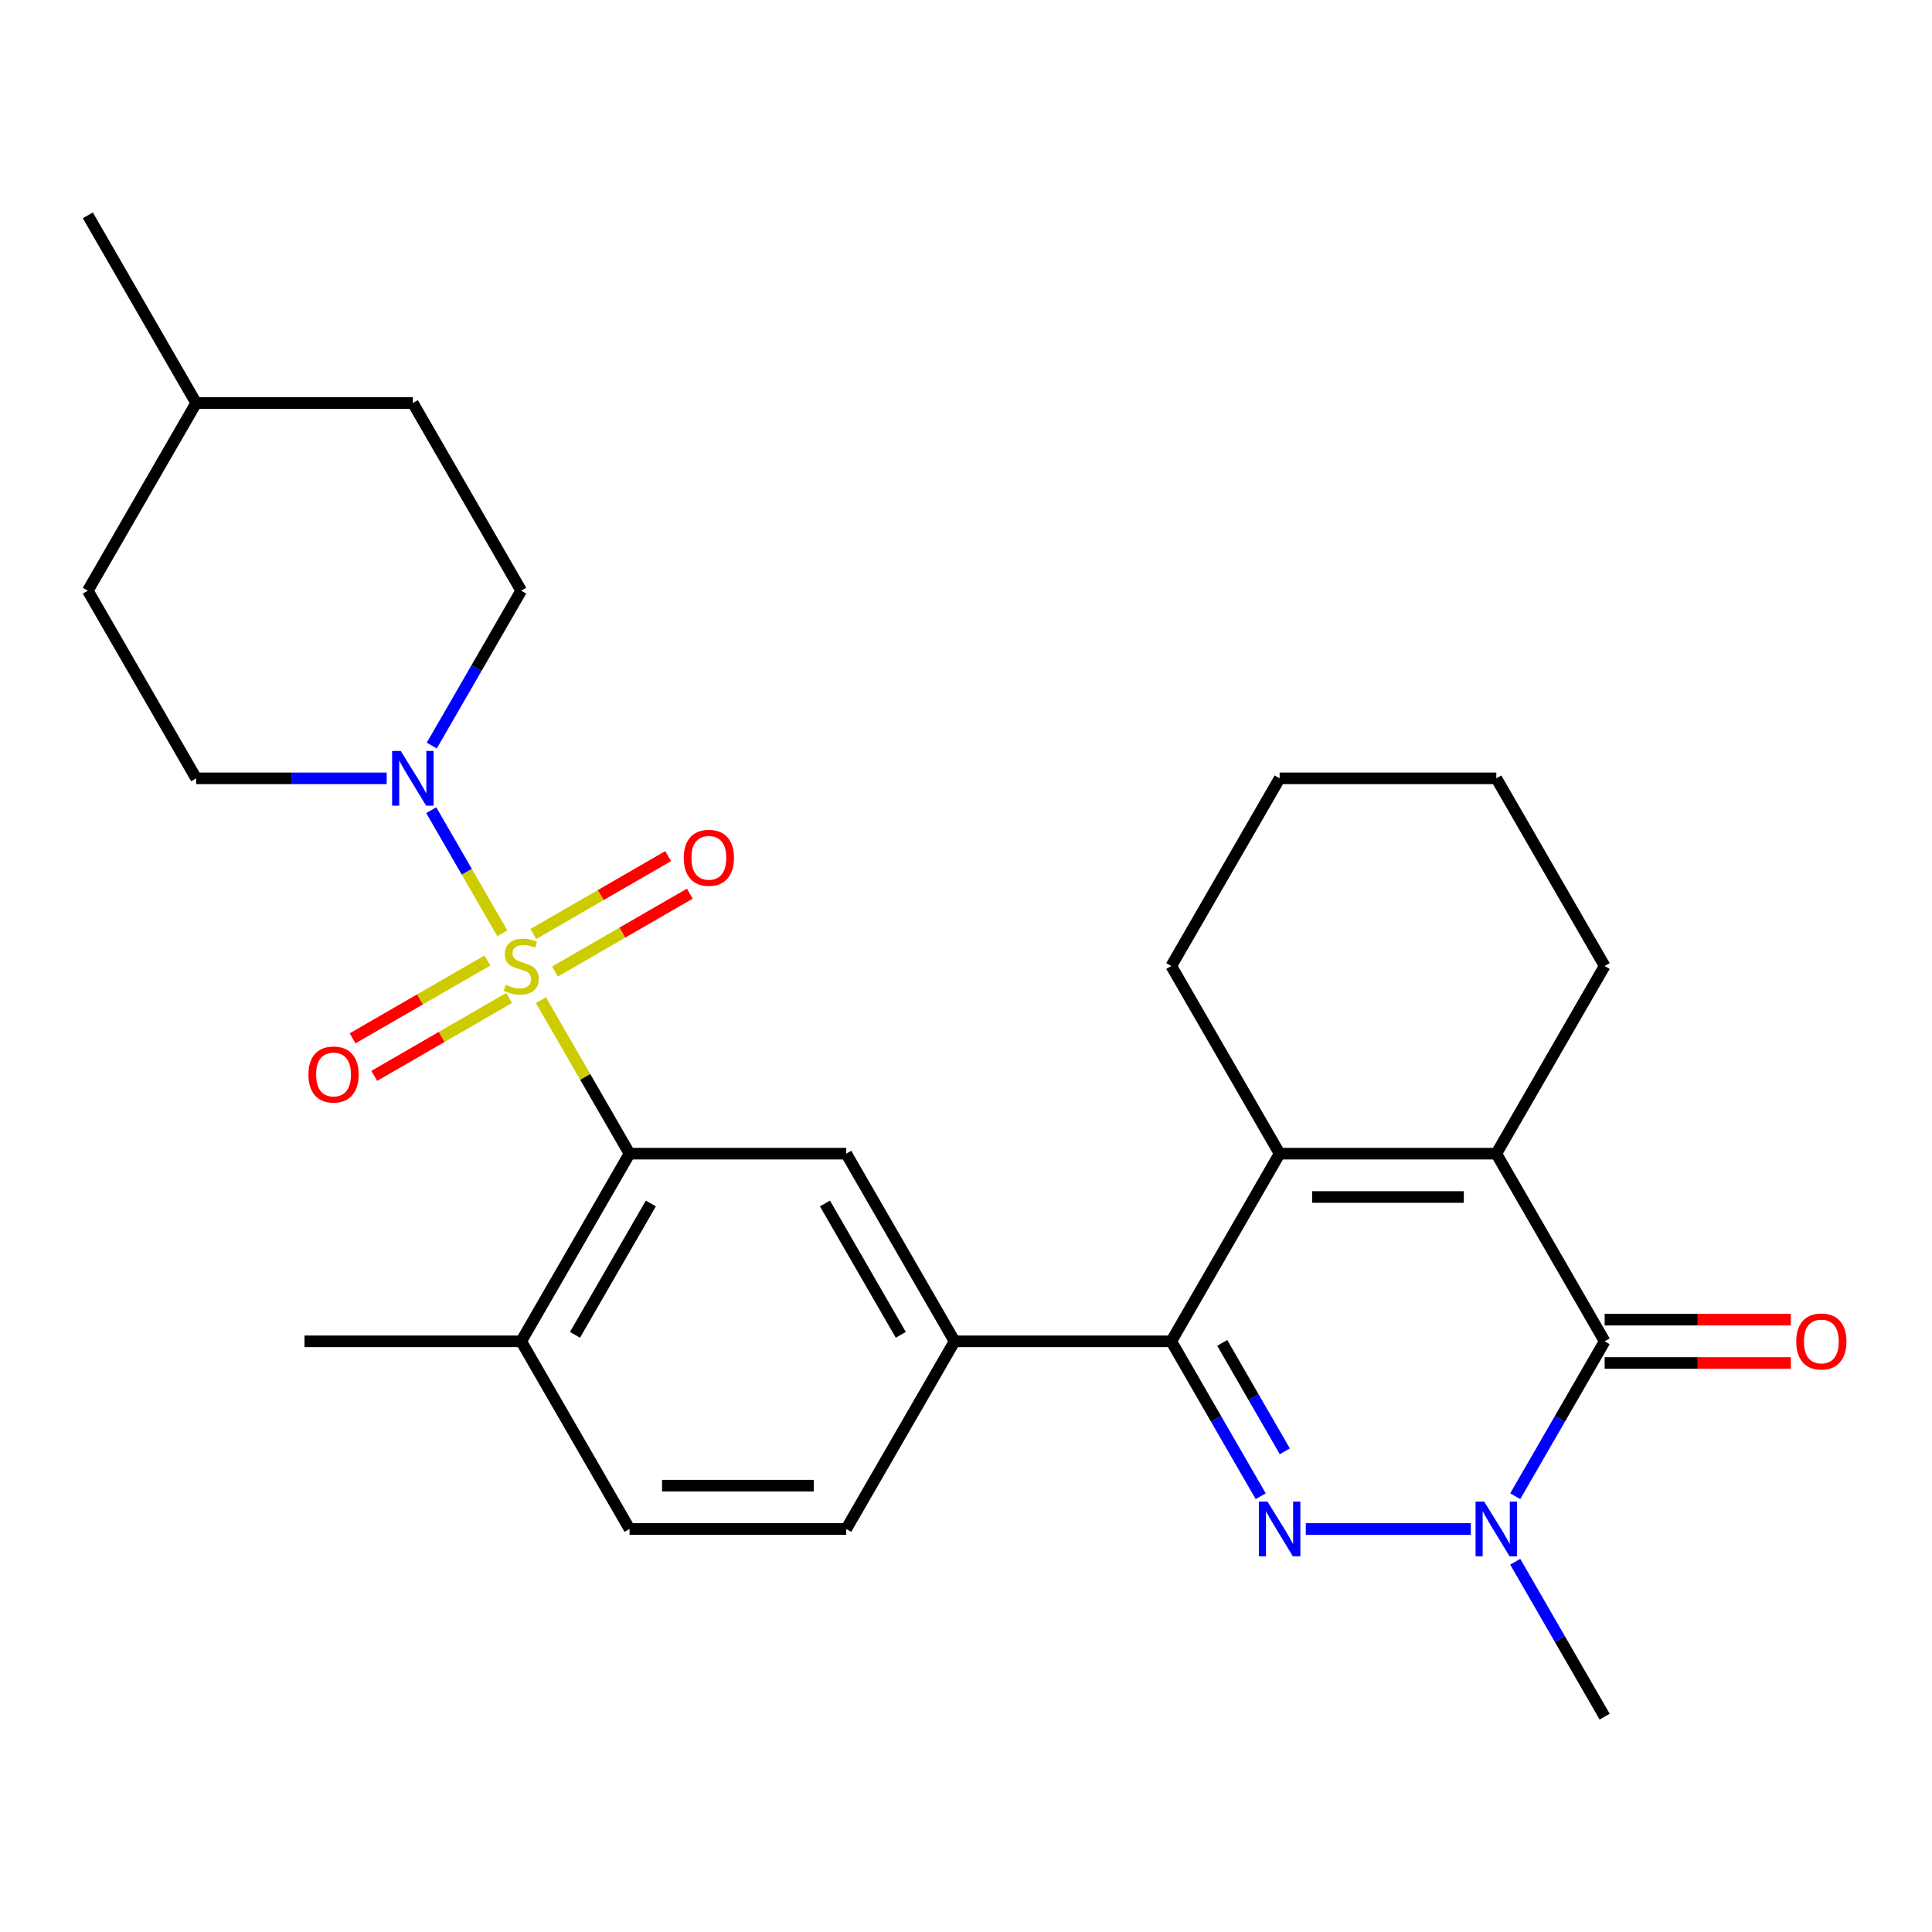 <?xml version='1.0' encoding='iso-8859-1'?>
<svg version='1.1' baseProfile='full'
              xmlns='http://www.w3.org/2000/svg'
                      xmlns:rdkit='http://www.rdkit.org/xml'
                      xmlns:xlink='http://www.w3.org/1999/xlink'
                  xml:space='preserve'
width='1000px' height='1000px' viewBox='0 0 1000 1000'>
<!-- END OF HEADER -->
<rect style='opacity:1.0;fill:#FFFFFF;stroke:none' width='1000' height='1000' x='0' y='0'> </rect>
<path class='bond-6' d='M 279.983,517.684 L 302.918,557.408' style='fill:none;fill-rule:evenodd;stroke:#CCCC00;stroke-width:6px;stroke-linecap:butt;stroke-linejoin:miter;stroke-opacity:1' />
<path class='bond-6' d='M 302.918,557.408 L 325.853,597.133' style='fill:none;fill-rule:evenodd;stroke:#000000;stroke-width:6px;stroke-linecap:butt;stroke-linejoin:miter;stroke-opacity:1' />
<path class='bond-7' d='M 260.002,483.076 L 241.604,451.209' style='fill:none;fill-rule:evenodd;stroke:#CCCC00;stroke-width:6px;stroke-linecap:butt;stroke-linejoin:miter;stroke-opacity:1' />
<path class='bond-7' d='M 241.604,451.209 L 223.206,419.343' style='fill:none;fill-rule:evenodd;stroke:#0000FF;stroke-width:6px;stroke-linecap:butt;stroke-linejoin:miter;stroke-opacity:1' />
<path class='bond-10' d='M 287.265,502.852 L 322.159,482.706' style='fill:none;fill-rule:evenodd;stroke:#CCCC00;stroke-width:6px;stroke-linecap:butt;stroke-linejoin:miter;stroke-opacity:1' />
<path class='bond-10' d='M 322.159,482.706 L 357.053,462.56' style='fill:none;fill-rule:evenodd;stroke:#FF0000;stroke-width:6px;stroke-linecap:butt;stroke-linejoin:miter;stroke-opacity:1' />
<path class='bond-10' d='M 276.049,483.425 L 310.943,463.279' style='fill:none;fill-rule:evenodd;stroke:#CCCC00;stroke-width:6px;stroke-linecap:butt;stroke-linejoin:miter;stroke-opacity:1' />
<path class='bond-10' d='M 310.943,463.279 L 345.837,443.133' style='fill:none;fill-rule:evenodd;stroke:#FF0000;stroke-width:6px;stroke-linecap:butt;stroke-linejoin:miter;stroke-opacity:1' />
<path class='bond-11' d='M 252.281,497.148 L 217.387,517.294' style='fill:none;fill-rule:evenodd;stroke:#CCCC00;stroke-width:6px;stroke-linecap:butt;stroke-linejoin:miter;stroke-opacity:1' />
<path class='bond-11' d='M 217.387,517.294 L 182.493,537.44' style='fill:none;fill-rule:evenodd;stroke:#FF0000;stroke-width:6px;stroke-linecap:butt;stroke-linejoin:miter;stroke-opacity:1' />
<path class='bond-11' d='M 263.497,516.575 L 228.603,536.721' style='fill:none;fill-rule:evenodd;stroke:#CCCC00;stroke-width:6px;stroke-linecap:butt;stroke-linejoin:miter;stroke-opacity:1' />
<path class='bond-11' d='M 228.603,536.721 L 193.709,556.867' style='fill:none;fill-rule:evenodd;stroke:#FF0000;stroke-width:6px;stroke-linecap:butt;stroke-linejoin:miter;stroke-opacity:1' />
<path class='bond-0' d='M 652.537,774.435 L 629.394,734.35' style='fill:none;fill-rule:evenodd;stroke:#0000FF;stroke-width:6px;stroke-linecap:butt;stroke-linejoin:miter;stroke-opacity:1' />
<path class='bond-0' d='M 629.394,734.35 L 606.251,694.266' style='fill:none;fill-rule:evenodd;stroke:#000000;stroke-width:6px;stroke-linecap:butt;stroke-linejoin:miter;stroke-opacity:1' />
<path class='bond-0' d='M 665.02,751.193 L 648.821,723.134' style='fill:none;fill-rule:evenodd;stroke:#0000FF;stroke-width:6px;stroke-linecap:butt;stroke-linejoin:miter;stroke-opacity:1' />
<path class='bond-0' d='M 648.821,723.134 L 632.621,695.075' style='fill:none;fill-rule:evenodd;stroke:#000000;stroke-width:6px;stroke-linecap:butt;stroke-linejoin:miter;stroke-opacity:1' />
<path class='bond-2' d='M 675.875,791.399 L 761.285,791.399' style='fill:none;fill-rule:evenodd;stroke:#0000FF;stroke-width:6px;stroke-linecap:butt;stroke-linejoin:miter;stroke-opacity:1' />
<path class='bond-1' d='M 606.251,694.266 L 494.092,694.266' style='fill:none;fill-rule:evenodd;stroke:#000000;stroke-width:6px;stroke-linecap:butt;stroke-linejoin:miter;stroke-opacity:1' />
<path class='bond-5' d='M 606.251,694.266 L 662.331,597.133' style='fill:none;fill-rule:evenodd;stroke:#000000;stroke-width:6px;stroke-linecap:butt;stroke-linejoin:miter;stroke-opacity:1' />
<path class='bond-18' d='M 784.284,808.362 L 807.427,848.447' style='fill:none;fill-rule:evenodd;stroke:#0000FF;stroke-width:6px;stroke-linecap:butt;stroke-linejoin:miter;stroke-opacity:1' />
<path class='bond-18' d='M 807.427,848.447 L 830.57,888.531' style='fill:none;fill-rule:evenodd;stroke:#000000;stroke-width:6px;stroke-linecap:butt;stroke-linejoin:miter;stroke-opacity:1' />
<path class='bond-30' d='M 784.284,774.435 L 807.427,734.35' style='fill:none;fill-rule:evenodd;stroke:#0000FF;stroke-width:6px;stroke-linecap:butt;stroke-linejoin:miter;stroke-opacity:1' />
<path class='bond-30' d='M 807.427,734.35 L 830.57,694.266' style='fill:none;fill-rule:evenodd;stroke:#000000;stroke-width:6px;stroke-linecap:butt;stroke-linejoin:miter;stroke-opacity:1' />
<path class='bond-3' d='M 830.57,694.266 L 774.49,597.133' style='fill:none;fill-rule:evenodd;stroke:#000000;stroke-width:6px;stroke-linecap:butt;stroke-linejoin:miter;stroke-opacity:1' />
<path class='bond-12' d='M 830.57,705.482 L 878.748,705.482' style='fill:none;fill-rule:evenodd;stroke:#000000;stroke-width:6px;stroke-linecap:butt;stroke-linejoin:miter;stroke-opacity:1' />
<path class='bond-12' d='M 878.748,705.482 L 926.925,705.482' style='fill:none;fill-rule:evenodd;stroke:#FF0000;stroke-width:6px;stroke-linecap:butt;stroke-linejoin:miter;stroke-opacity:1' />
<path class='bond-12' d='M 830.57,683.05 L 878.748,683.05' style='fill:none;fill-rule:evenodd;stroke:#000000;stroke-width:6px;stroke-linecap:butt;stroke-linejoin:miter;stroke-opacity:1' />
<path class='bond-12' d='M 878.748,683.05 L 926.925,683.05' style='fill:none;fill-rule:evenodd;stroke:#FF0000;stroke-width:6px;stroke-linecap:butt;stroke-linejoin:miter;stroke-opacity:1' />
<path class='bond-4' d='M 774.49,597.133 L 662.331,597.133' style='fill:none;fill-rule:evenodd;stroke:#000000;stroke-width:6px;stroke-linecap:butt;stroke-linejoin:miter;stroke-opacity:1' />
<path class='bond-4' d='M 757.666,619.565 L 679.155,619.565' style='fill:none;fill-rule:evenodd;stroke:#000000;stroke-width:6px;stroke-linecap:butt;stroke-linejoin:miter;stroke-opacity:1' />
<path class='bond-19' d='M 774.49,597.133 L 830.57,500' style='fill:none;fill-rule:evenodd;stroke:#000000;stroke-width:6px;stroke-linecap:butt;stroke-linejoin:miter;stroke-opacity:1' />
<path class='bond-20' d='M 662.331,597.133 L 606.251,500' style='fill:none;fill-rule:evenodd;stroke:#000000;stroke-width:6px;stroke-linecap:butt;stroke-linejoin:miter;stroke-opacity:1' />
<path class='bond-9' d='M 325.853,597.133 L 438.012,597.133' style='fill:none;fill-rule:evenodd;stroke:#000000;stroke-width:6px;stroke-linecap:butt;stroke-linejoin:miter;stroke-opacity:1' />
<path class='bond-13' d='M 325.853,597.133 L 269.773,694.266' style='fill:none;fill-rule:evenodd;stroke:#000000;stroke-width:6px;stroke-linecap:butt;stroke-linejoin:miter;stroke-opacity:1' />
<path class='bond-13' d='M 336.868,622.919 L 297.612,690.912' style='fill:none;fill-rule:evenodd;stroke:#000000;stroke-width:6px;stroke-linecap:butt;stroke-linejoin:miter;stroke-opacity:1' />
<path class='bond-14' d='M 223.488,385.903 L 246.63,345.819' style='fill:none;fill-rule:evenodd;stroke:#0000FF;stroke-width:6px;stroke-linecap:butt;stroke-linejoin:miter;stroke-opacity:1' />
<path class='bond-14' d='M 246.63,345.819 L 269.773,305.734' style='fill:none;fill-rule:evenodd;stroke:#000000;stroke-width:6px;stroke-linecap:butt;stroke-linejoin:miter;stroke-opacity:1' />
<path class='bond-15' d='M 200.15,402.867 L 150.842,402.867' style='fill:none;fill-rule:evenodd;stroke:#0000FF;stroke-width:6px;stroke-linecap:butt;stroke-linejoin:miter;stroke-opacity:1' />
<path class='bond-15' d='M 150.842,402.867 L 101.534,402.867' style='fill:none;fill-rule:evenodd;stroke:#000000;stroke-width:6px;stroke-linecap:butt;stroke-linejoin:miter;stroke-opacity:1' />
<path class='bond-8' d='M 494.092,694.266 L 438.012,597.133' style='fill:none;fill-rule:evenodd;stroke:#000000;stroke-width:6px;stroke-linecap:butt;stroke-linejoin:miter;stroke-opacity:1' />
<path class='bond-8' d='M 466.253,690.912 L 426.998,622.919' style='fill:none;fill-rule:evenodd;stroke:#000000;stroke-width:6px;stroke-linecap:butt;stroke-linejoin:miter;stroke-opacity:1' />
<path class='bond-29' d='M 494.092,694.266 L 438.012,791.399' style='fill:none;fill-rule:evenodd;stroke:#000000;stroke-width:6px;stroke-linecap:butt;stroke-linejoin:miter;stroke-opacity:1' />
<path class='bond-17' d='M 269.773,694.266 L 325.853,791.399' style='fill:none;fill-rule:evenodd;stroke:#000000;stroke-width:6px;stroke-linecap:butt;stroke-linejoin:miter;stroke-opacity:1' />
<path class='bond-24' d='M 269.773,694.266 L 157.614,694.266' style='fill:none;fill-rule:evenodd;stroke:#000000;stroke-width:6px;stroke-linecap:butt;stroke-linejoin:miter;stroke-opacity:1' />
<path class='bond-21' d='M 269.773,305.734 L 213.694,208.601' style='fill:none;fill-rule:evenodd;stroke:#000000;stroke-width:6px;stroke-linecap:butt;stroke-linejoin:miter;stroke-opacity:1' />
<path class='bond-22' d='M 101.534,402.867 L 45.455,305.734' style='fill:none;fill-rule:evenodd;stroke:#000000;stroke-width:6px;stroke-linecap:butt;stroke-linejoin:miter;stroke-opacity:1' />
<path class='bond-16' d='M 438.012,791.399 L 325.853,791.399' style='fill:none;fill-rule:evenodd;stroke:#000000;stroke-width:6px;stroke-linecap:butt;stroke-linejoin:miter;stroke-opacity:1' />
<path class='bond-16' d='M 421.188,768.967 L 342.677,768.967' style='fill:none;fill-rule:evenodd;stroke:#000000;stroke-width:6px;stroke-linecap:butt;stroke-linejoin:miter;stroke-opacity:1' />
<path class='bond-31' d='M 830.57,500 L 774.49,402.867' style='fill:none;fill-rule:evenodd;stroke:#000000;stroke-width:6px;stroke-linecap:butt;stroke-linejoin:miter;stroke-opacity:1' />
<path class='bond-27' d='M 606.251,500 L 662.331,402.867' style='fill:none;fill-rule:evenodd;stroke:#000000;stroke-width:6px;stroke-linecap:butt;stroke-linejoin:miter;stroke-opacity:1' />
<path class='bond-28' d='M 213.694,208.601 L 101.534,208.601' style='fill:none;fill-rule:evenodd;stroke:#000000;stroke-width:6px;stroke-linecap:butt;stroke-linejoin:miter;stroke-opacity:1' />
<path class='bond-23' d='M 45.455,305.734 L 101.534,208.601' style='fill:none;fill-rule:evenodd;stroke:#000000;stroke-width:6px;stroke-linecap:butt;stroke-linejoin:miter;stroke-opacity:1' />
<path class='bond-25' d='M 101.534,208.601 L 45.455,111.469' style='fill:none;fill-rule:evenodd;stroke:#000000;stroke-width:6px;stroke-linecap:butt;stroke-linejoin:miter;stroke-opacity:1' />
<path class='bond-26' d='M 774.49,402.867 L 662.331,402.867' style='fill:none;fill-rule:evenodd;stroke:#000000;stroke-width:6px;stroke-linecap:butt;stroke-linejoin:miter;stroke-opacity:1' />
<path  class='atom-0' d='M 261.773 509.72
Q 262.093 509.84, 263.413 510.4
Q 264.733 510.96, 266.173 511.32
Q 267.653 511.64, 269.093 511.64
Q 271.773 511.64, 273.333 510.36
Q 274.893 509.04, 274.893 506.76
Q 274.893 505.2, 274.093 504.24
Q 273.333 503.28, 272.133 502.76
Q 270.933 502.24, 268.933 501.64
Q 266.413 500.88, 264.893 500.16
Q 263.413 499.44, 262.333 497.92
Q 261.293 496.4, 261.293 493.84
Q 261.293 490.28, 263.693 488.08
Q 266.133 485.88, 270.933 485.88
Q 274.213 485.88, 277.933 487.44
L 277.013 490.52
Q 273.613 489.12, 271.053 489.12
Q 268.293 489.12, 266.773 490.28
Q 265.253 491.4, 265.293 493.36
Q 265.293 494.88, 266.053 495.8
Q 266.853 496.72, 267.973 497.24
Q 269.133 497.76, 271.053 498.36
Q 273.613 499.16, 275.133 499.96
Q 276.653 500.76, 277.733 502.4
Q 278.853 504, 278.853 506.76
Q 278.853 510.68, 276.213 512.8
Q 273.613 514.88, 269.253 514.88
Q 266.733 514.88, 264.813 514.32
Q 262.933 513.8, 260.693 512.88
L 261.773 509.72
' fill='#CCCC00'/>
<path  class='atom-1' d='M 656.071 777.239
L 665.351 792.239
Q 666.271 793.719, 667.751 796.399
Q 669.231 799.079, 669.311 799.239
L 669.311 777.239
L 673.071 777.239
L 673.071 805.559
L 669.191 805.559
L 659.231 789.159
Q 658.071 787.239, 656.831 785.039
Q 655.631 782.839, 655.271 782.159
L 655.271 805.559
L 651.591 805.559
L 651.591 777.239
L 656.071 777.239
' fill='#0000FF'/>
<path  class='atom-3' d='M 768.23 777.239
L 777.51 792.239
Q 778.43 793.719, 779.91 796.399
Q 781.39 799.079, 781.47 799.239
L 781.47 777.239
L 785.23 777.239
L 785.23 805.559
L 781.35 805.559
L 771.39 789.159
Q 770.23 787.239, 768.99 785.039
Q 767.79 782.839, 767.43 782.159
L 767.43 805.559
L 763.75 805.559
L 763.75 777.239
L 768.23 777.239
' fill='#0000FF'/>
<path  class='atom-8' d='M 207.434 388.707
L 216.714 403.707
Q 217.634 405.187, 219.114 407.867
Q 220.594 410.547, 220.674 410.707
L 220.674 388.707
L 224.434 388.707
L 224.434 417.027
L 220.554 417.027
L 210.594 400.627
Q 209.434 398.707, 208.194 396.507
Q 206.994 394.307, 206.634 393.627
L 206.634 417.027
L 202.954 417.027
L 202.954 388.707
L 207.434 388.707
' fill='#0000FF'/>
<path  class='atom-11' d='M 353.906 444
Q 353.906 437.2, 357.266 433.4
Q 360.626 429.6, 366.906 429.6
Q 373.186 429.6, 376.546 433.4
Q 379.906 437.2, 379.906 444
Q 379.906 450.88, 376.506 454.8
Q 373.106 458.68, 366.906 458.68
Q 360.666 458.68, 357.266 454.8
Q 353.906 450.92, 353.906 444
M 366.906 455.48
Q 371.226 455.48, 373.546 452.6
Q 375.906 449.68, 375.906 444
Q 375.906 438.44, 373.546 435.64
Q 371.226 432.8, 366.906 432.8
Q 362.586 432.8, 360.226 435.6
Q 357.906 438.4, 357.906 444
Q 357.906 449.72, 360.226 452.6
Q 362.586 455.48, 366.906 455.48
' fill='#FF0000'/>
<path  class='atom-12' d='M 159.64 556.16
Q 159.64 549.36, 163 545.56
Q 166.36 541.76, 172.64 541.76
Q 178.92 541.76, 182.28 545.56
Q 185.64 549.36, 185.64 556.16
Q 185.64 563.04, 182.24 566.96
Q 178.84 570.84, 172.64 570.84
Q 166.4 570.84, 163 566.96
Q 159.64 563.08, 159.64 556.16
M 172.64 567.64
Q 176.96 567.64, 179.28 564.76
Q 181.64 561.84, 181.64 556.16
Q 181.64 550.6, 179.28 547.8
Q 176.96 544.96, 172.64 544.96
Q 168.32 544.96, 165.96 547.76
Q 163.64 550.56, 163.64 556.16
Q 163.64 561.88, 165.96 564.76
Q 168.32 567.64, 172.64 567.64
' fill='#FF0000'/>
<path  class='atom-13' d='M 929.729 694.346
Q 929.729 687.546, 933.089 683.746
Q 936.449 679.946, 942.729 679.946
Q 949.009 679.946, 952.369 683.746
Q 955.729 687.546, 955.729 694.346
Q 955.729 701.226, 952.329 705.146
Q 948.929 709.026, 942.729 709.026
Q 936.489 709.026, 933.089 705.146
Q 929.729 701.266, 929.729 694.346
M 942.729 705.826
Q 947.049 705.826, 949.369 702.946
Q 951.729 700.026, 951.729 694.346
Q 951.729 688.786, 949.369 685.986
Q 947.049 683.146, 942.729 683.146
Q 938.409 683.146, 936.049 685.946
Q 933.729 688.746, 933.729 694.346
Q 933.729 700.066, 936.049 702.946
Q 938.409 705.826, 942.729 705.826
' fill='#FF0000'/>
</svg>
